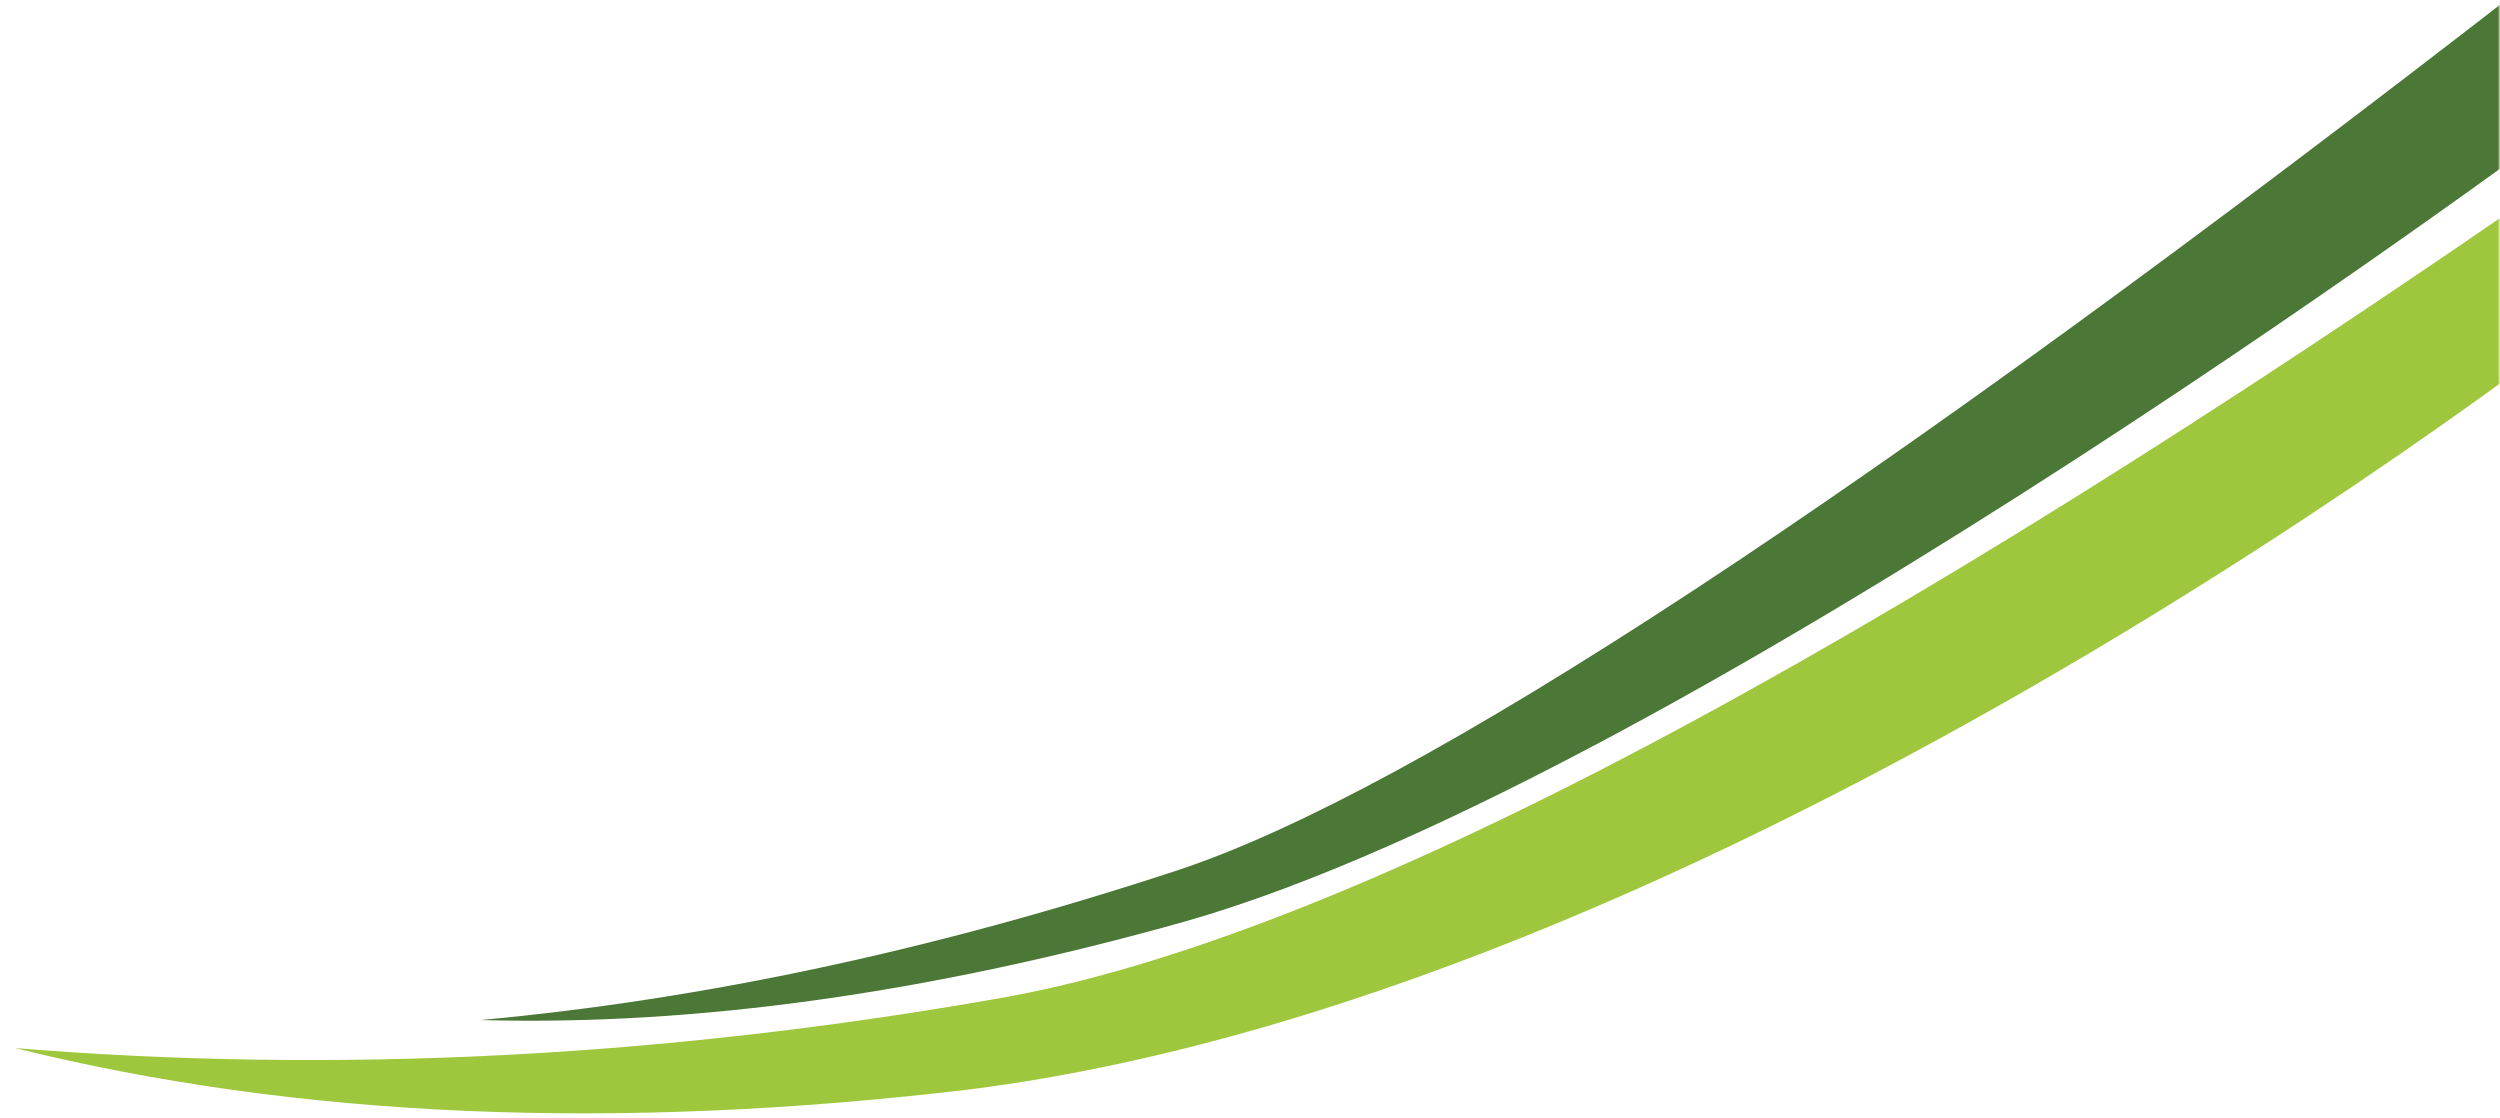 <?xml version="1.0" encoding="UTF-8"?>
<svg width="1614px" height="722px" viewBox="0 0 1614 722" version="1.1" xmlns="http://www.w3.org/2000/svg" xmlns:xlink="http://www.w3.org/1999/xlink">
    <title>Group 2</title>
    <defs>
        <rect id="path-1" x="59.645" y="21.577" width="1613" height="721"></rect>
    </defs>
    <g id="Page-1" stroke="none" stroke-width="1" fill="none" fill-rule="evenodd">
        <g id="Extra-Large-Copy" transform="translate(-306, -364)">
            <g id="Group-2" transform="translate(246.861, 343.249)">
                <mask id="mask-2" fill="white">
                    <use xlink:href="#path-1"></use>
                </mask>
                <g id="Rectangle"></g>
                <g id="Group-4" mask="url(#mask-2)">
                    <g transform="translate(917.245, 414.962) scale(-1, 1) rotate(10) translate(-917.245, -414.962)translate(32.645, 149.577)" id="Path-2">
                        <path d="M47.661,124.831 C552.917,358.197 916.084,474.879 1137.162,474.879 C1358.24,474.879 1568.919,448.642 1769.201,396.169 C1597.878,472.267 1396.807,516.726 1165.99,529.543 C657.661,553.923 25.466,206.816 25.466,206.816 C25.466,206.816 32.864,179.487 47.661,124.831 Z" fill="#9EC73D"></path>
                        <path d="M28.591,88.497 C531.768,279.767 865.014,377.148 1028.332,380.641 C1191.649,384.133 1344.39,371.094 1486.554,341.522 C1355.057,385.791 1203.668,409.841 1032.388,413.674 C693.645,419.873 14.335,174.62 14.335,174.62 C14.335,174.62 19.087,145.912 28.591,88.497 Z" fill="#4B7737" transform="translate(750.444, 251.143) rotate(7) translate(-750.444, -251.143)"></path>
                    </g>
                </g>
            </g>
        </g>
    </g>
</svg>
